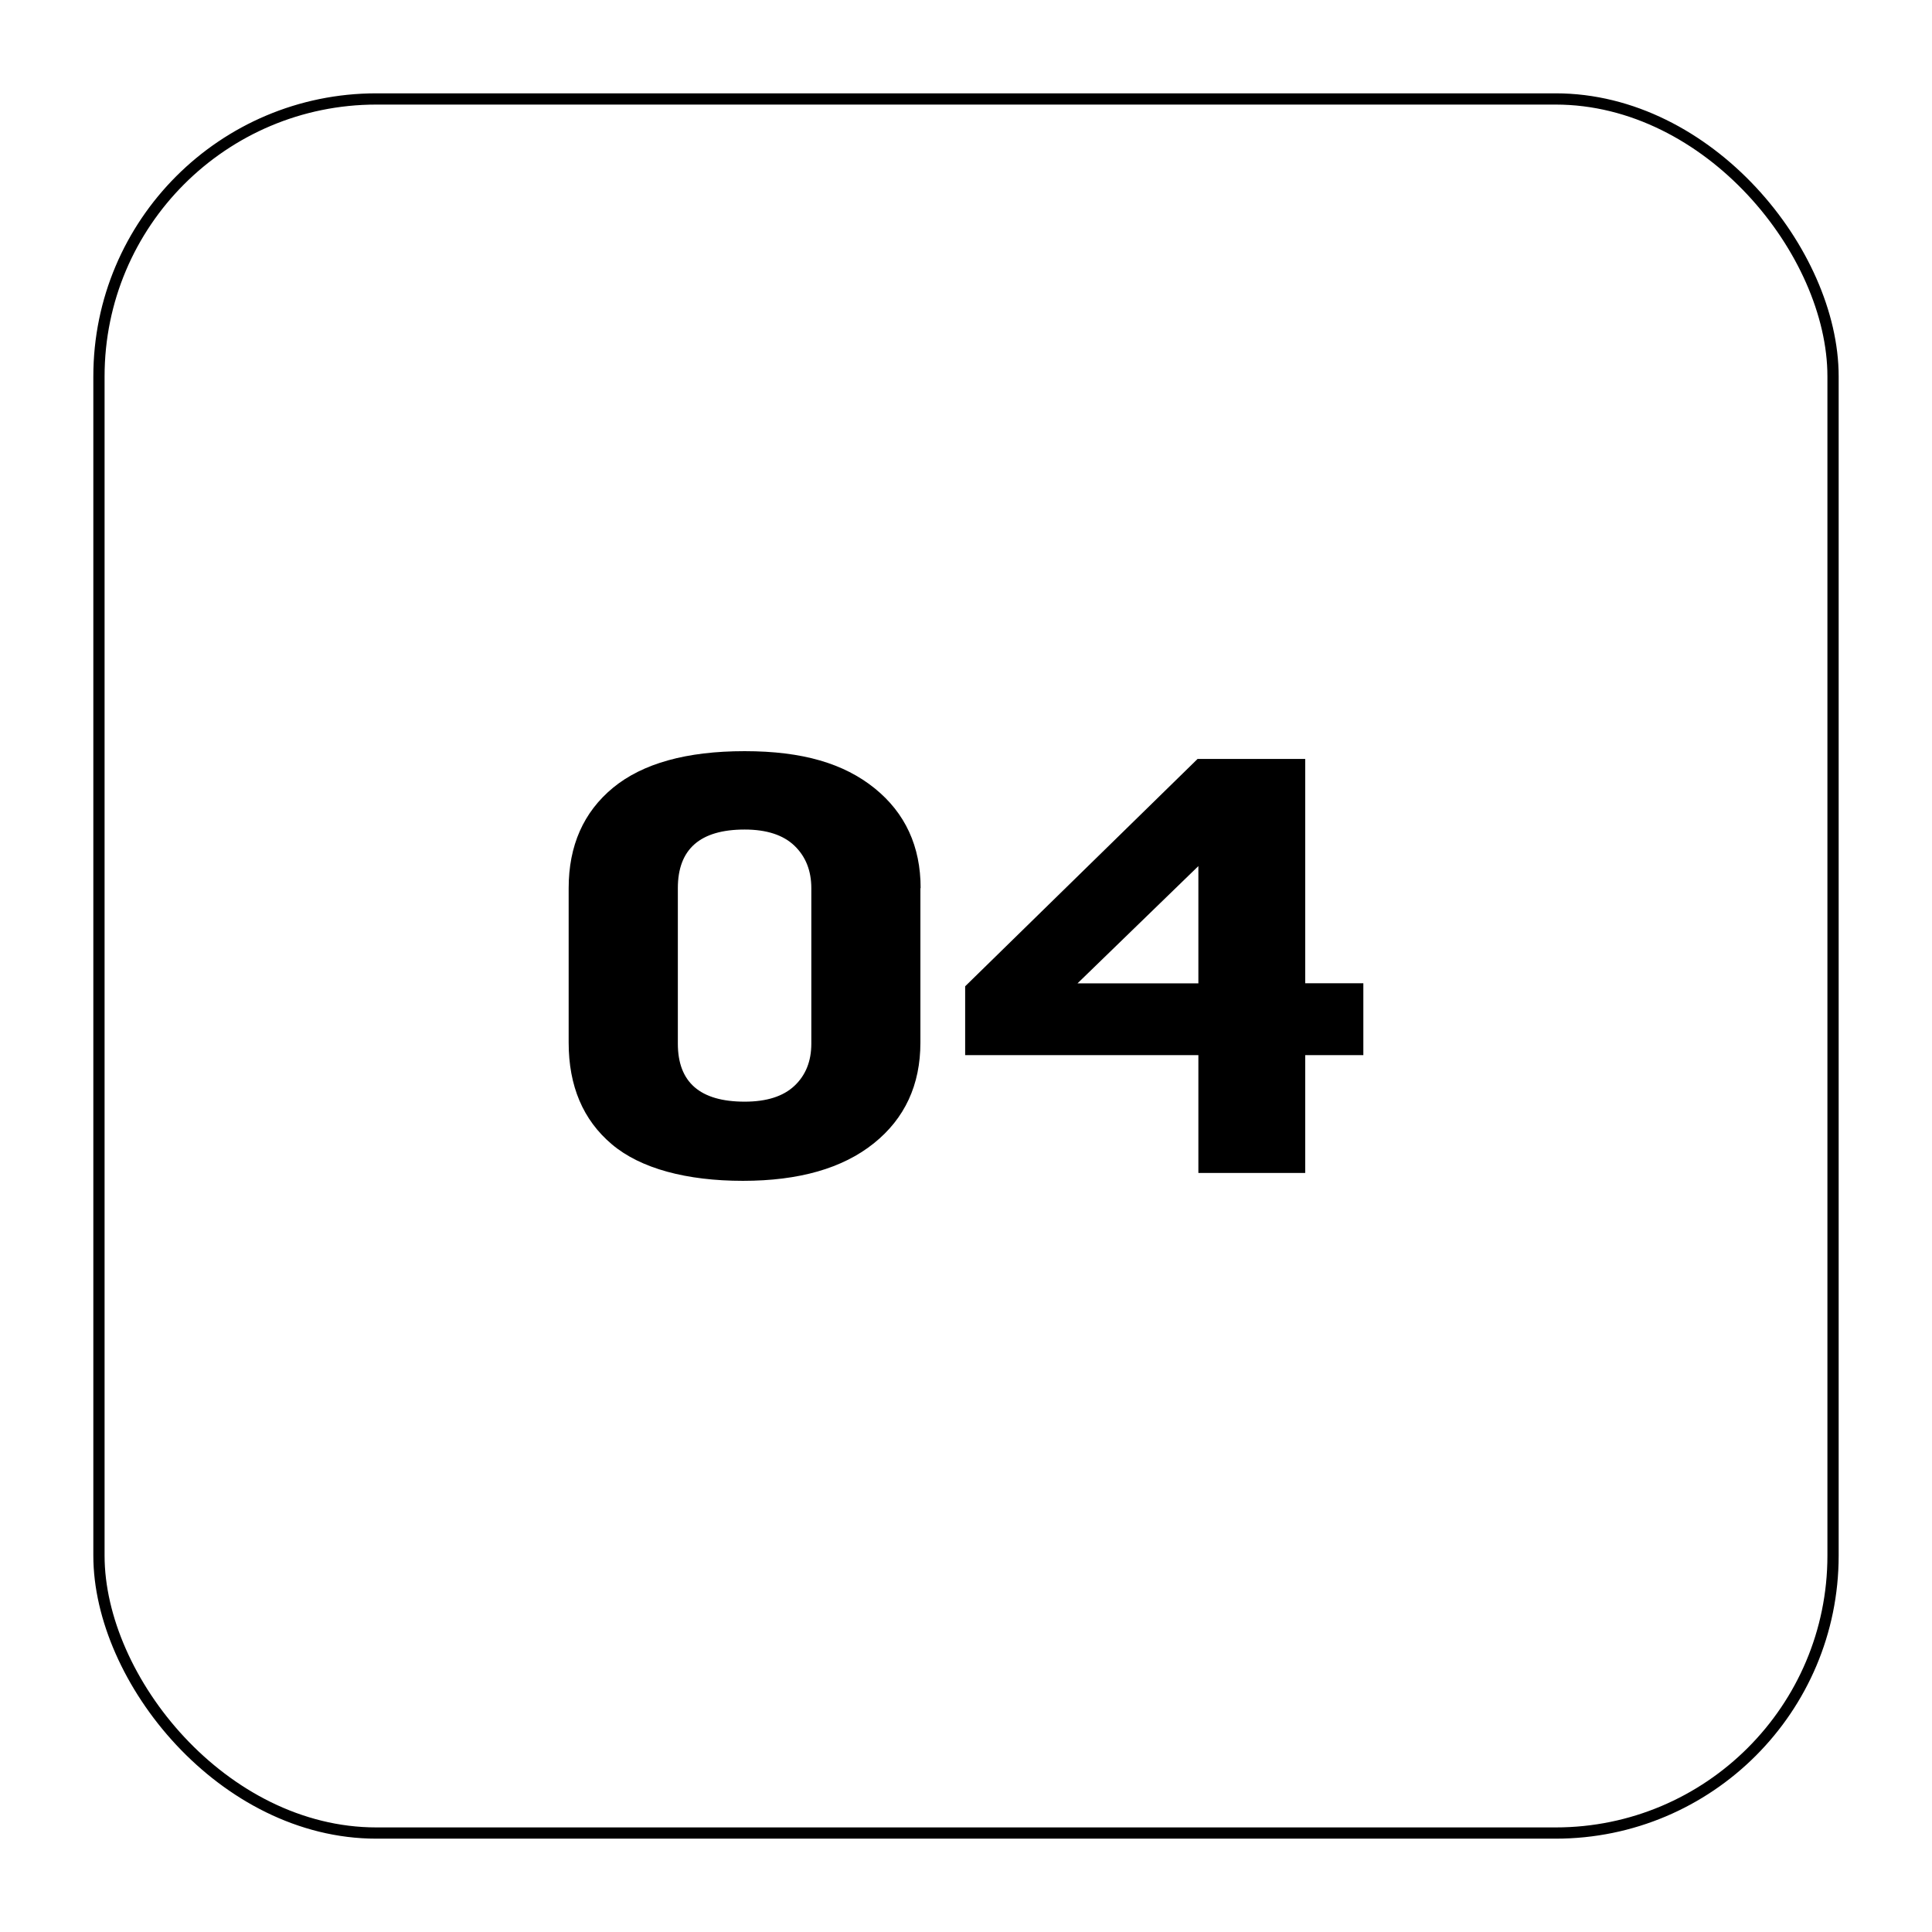 <svg xmlns="http://www.w3.org/2000/svg" id="Calque_1" data-name="Calque 1" viewBox="0 0 171.81 171.8"><defs><style>      .cls-1 {        fill: #000;        stroke-width: 0px;      }      .cls-2 {        fill: none;        stroke: #000;        stroke-miterlimit: 10;      }    </style></defs><g><path class="cls-1" d="M81.85,78.99v13.73c0,3.76-1.39,6.75-4.15,8.96-2.77,2.22-6.65,3.33-11.63,3.33s-9.1-1.08-11.66-3.25c-2.56-2.16-3.84-5.18-3.84-9.04v-13.73c0-3.79,1.32-6.77,3.95-8.94,2.63-2.16,6.53-3.25,11.7-3.25s8.83,1.1,11.56,3.3c2.72,2.2,4.09,5.16,4.09,8.88ZM72.15,78.99c0-1.56-.5-2.82-1.5-3.78-1-.96-2.48-1.44-4.43-1.44-3.96,0-5.94,1.74-5.94,5.21v13.83c0,3.44,1.98,5.16,5.94,5.16,1.96,0,3.43-.47,4.43-1.41,1-.94,1.5-2.19,1.5-3.75v-13.83Z"></path><path class="cls-1" d="M121.24,93.83h-5.17v10.48h-9.5v-10.48h-20.74v-6.12l20.67-20.22h9.57v19.95h5.17v6.38ZM106.57,77.02l-10.75,10.43h10.75v-10.43Z"></path></g><rect class="cls-2" x="8.8" y="8.8" width="154.21" height="154.21" rx="24.67" ry="24.67"></rect></svg>